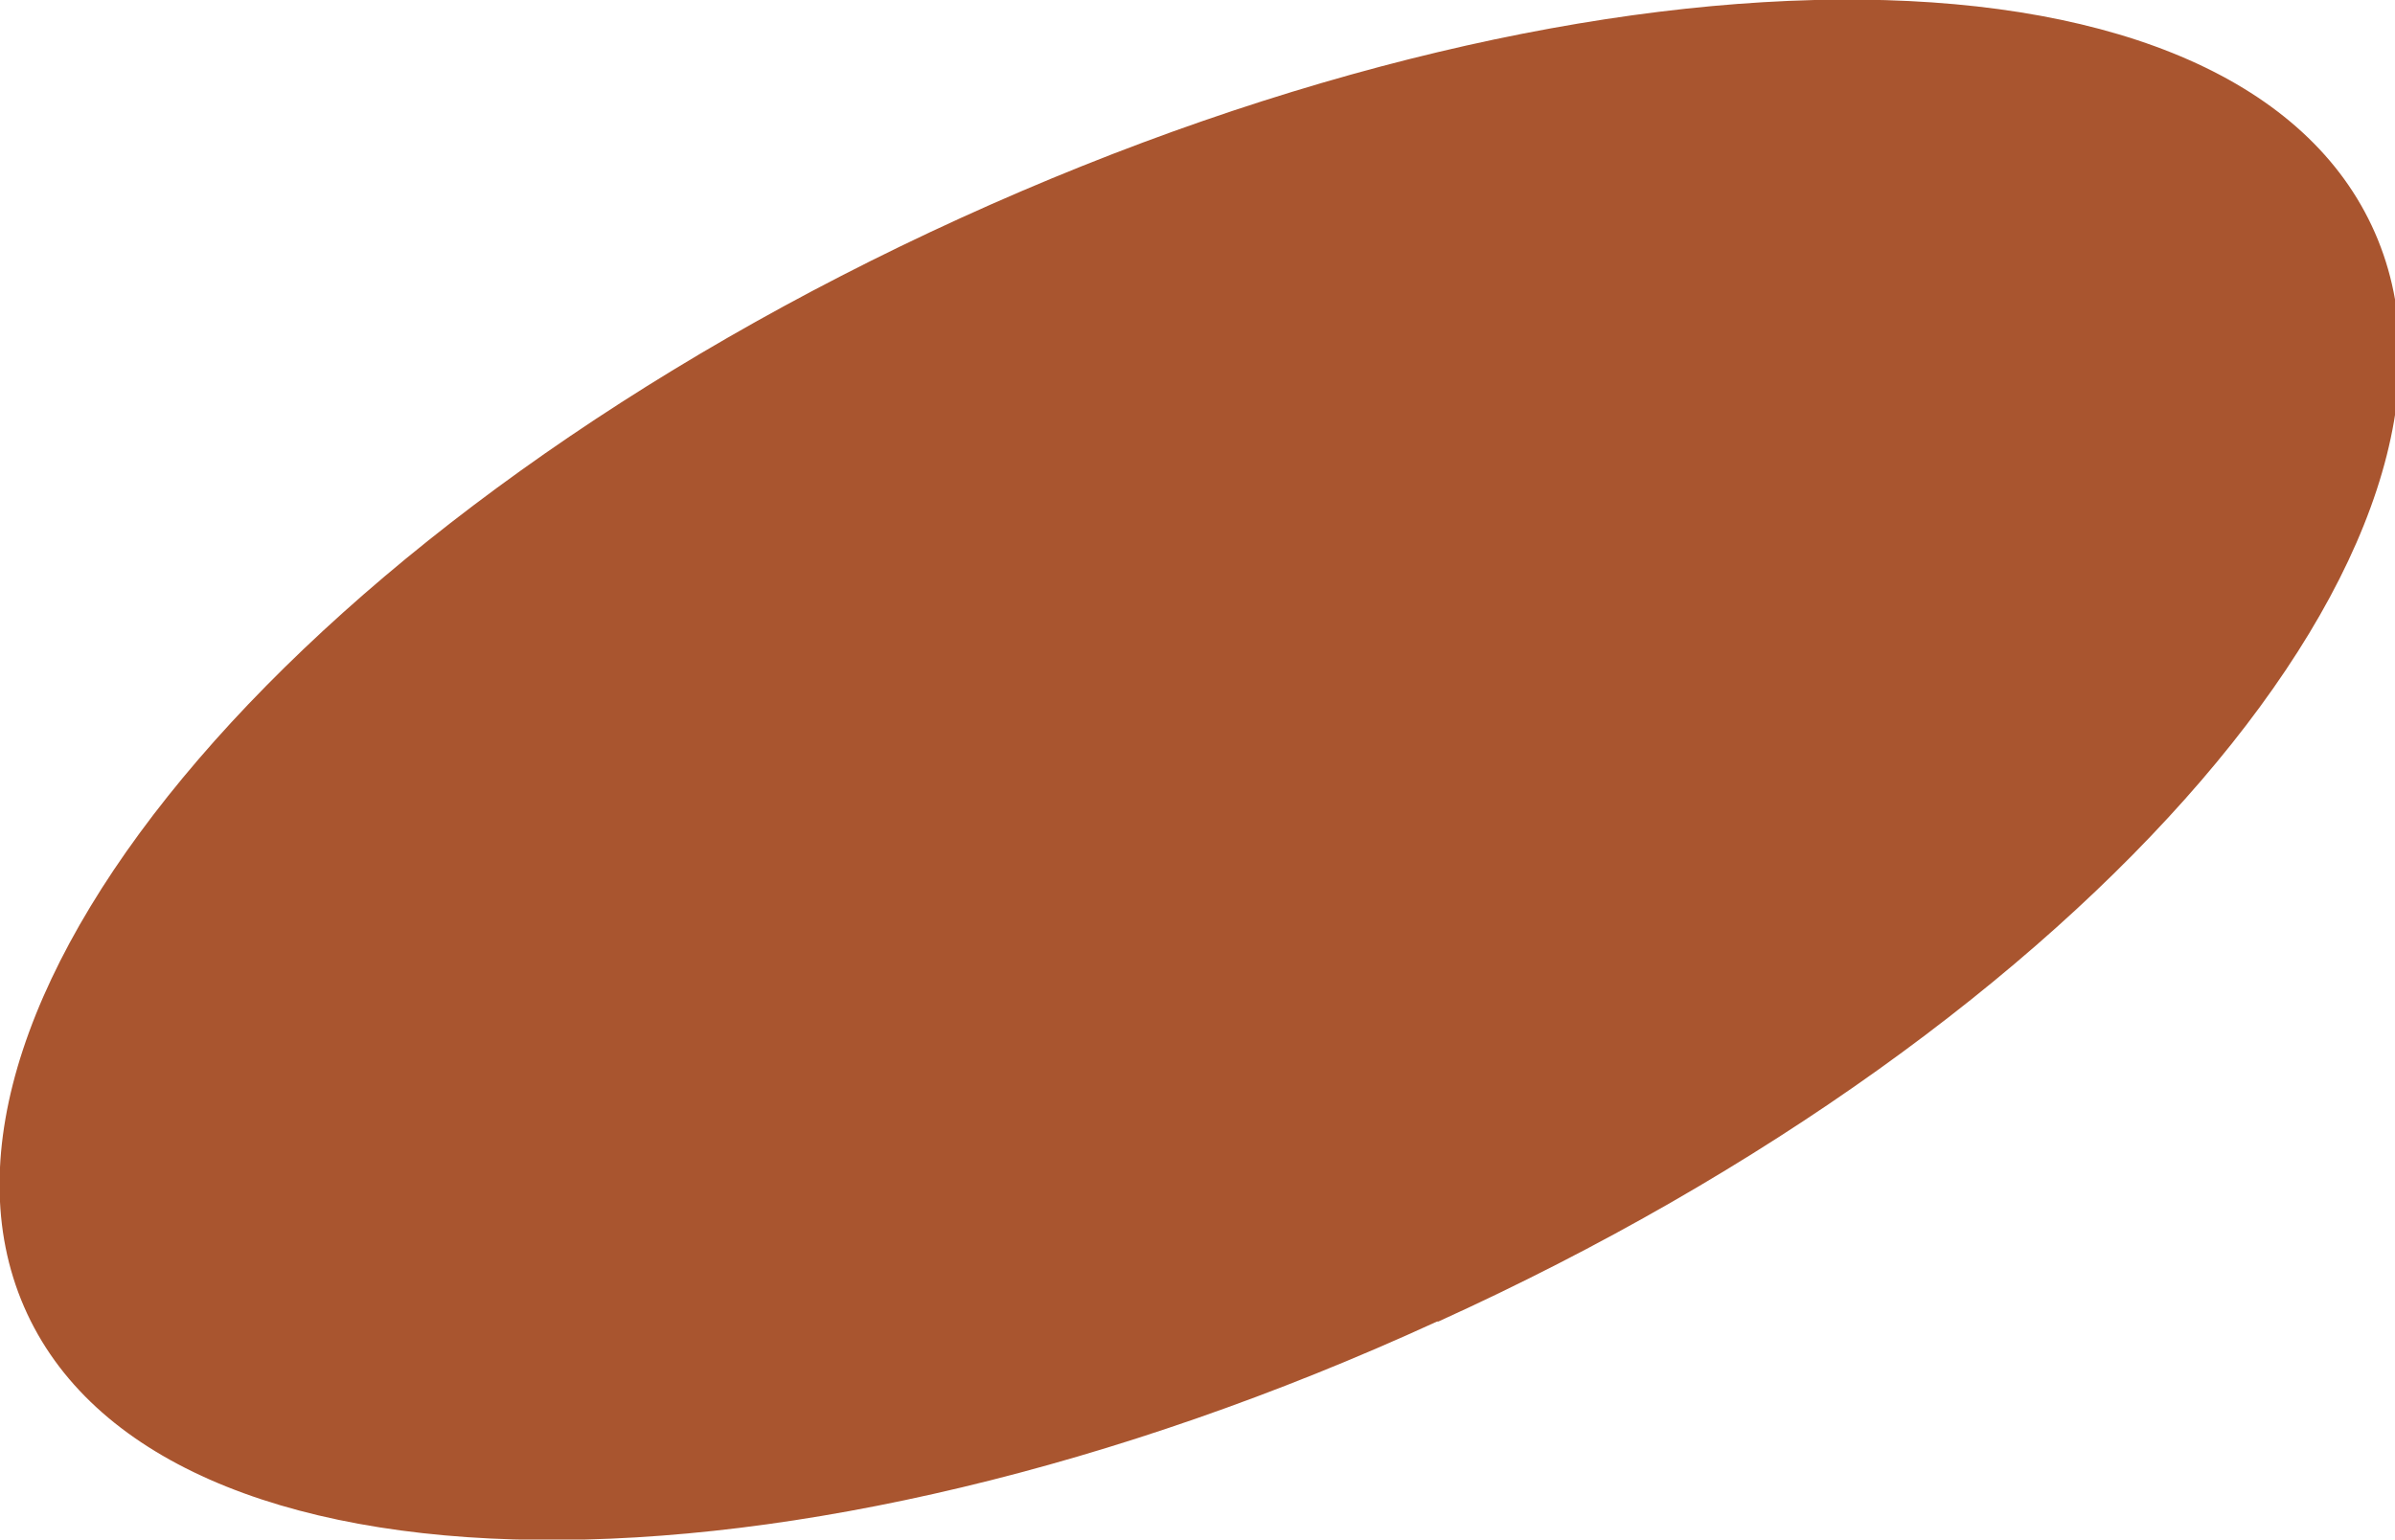 <svg xmlns="http://www.w3.org/2000/svg" viewBox="0 0 17.9 11.51"><g id="Layer_2" data-name="Layer 2"><g id="Group_42564" data-name="Group 42564"><path id="Path_221755" data-name="Path 221755" d="M10.74,9.88C5.9,12.1,1.17,12.05.18,9.77s2.13-5.92,7-8.14,9.57-2.17,10.57.11-2.13,5.93-7,8.14" style="fill:#a9552f"/></g></g></svg>